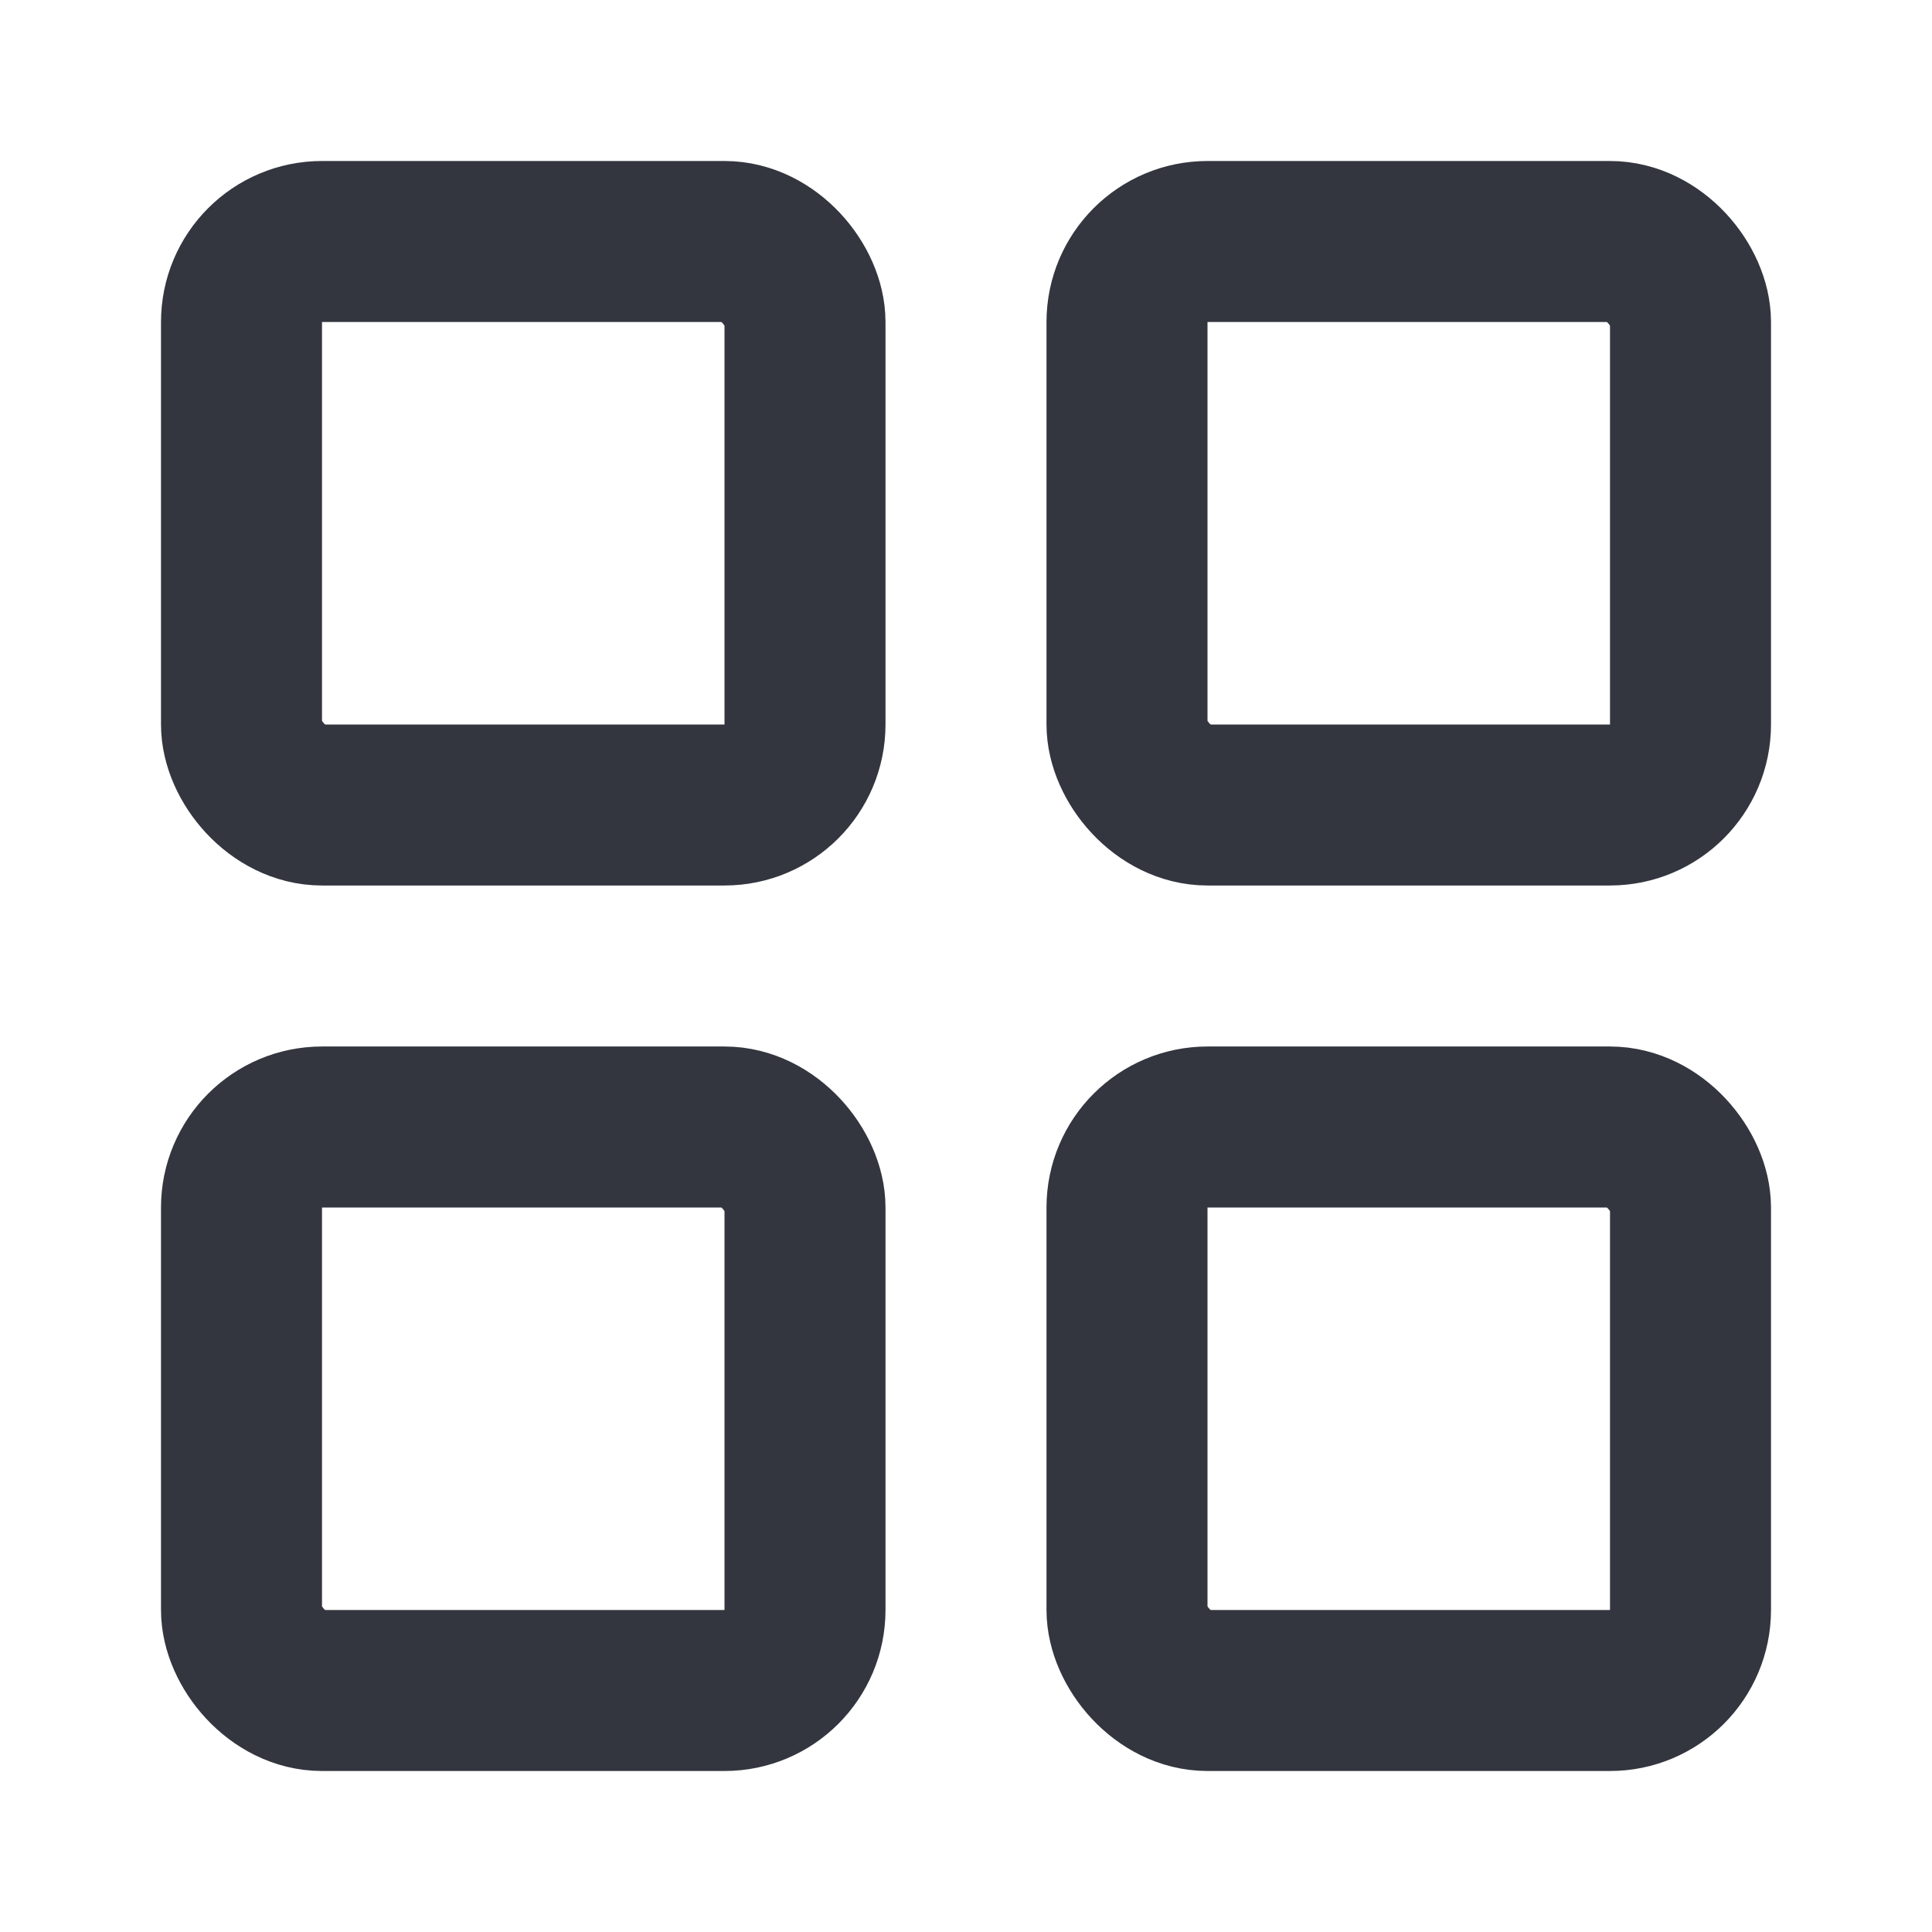<?xml version="1.0" encoding="utf-8"?><!-- Uploaded to: SVG Repo, www.svgrepo.com, Generator: SVG Repo Mixer Tools -->
<svg width="800px" height="800px" viewBox="0 0 24 24" fill="none" xmlns="http://www.w3.org/2000/svg">
<rect x="3" y="3" width="7" height="7" rx="1" stroke="#33363F" stroke-width="2" stroke-linecap="round"/>
<rect x="3" y="14" width="7" height="7" rx="1" stroke="#33363F" stroke-width="2" stroke-linecap="round"/>
<rect x="14" y="3" width="7" height="7" rx="1" stroke="#33363F" stroke-width="2" stroke-linecap="round"/>
<rect x="14" y="14" width="7" height="7" rx="1" stroke="#33363F" stroke-width="2" stroke-linecap="round"/>
</svg>